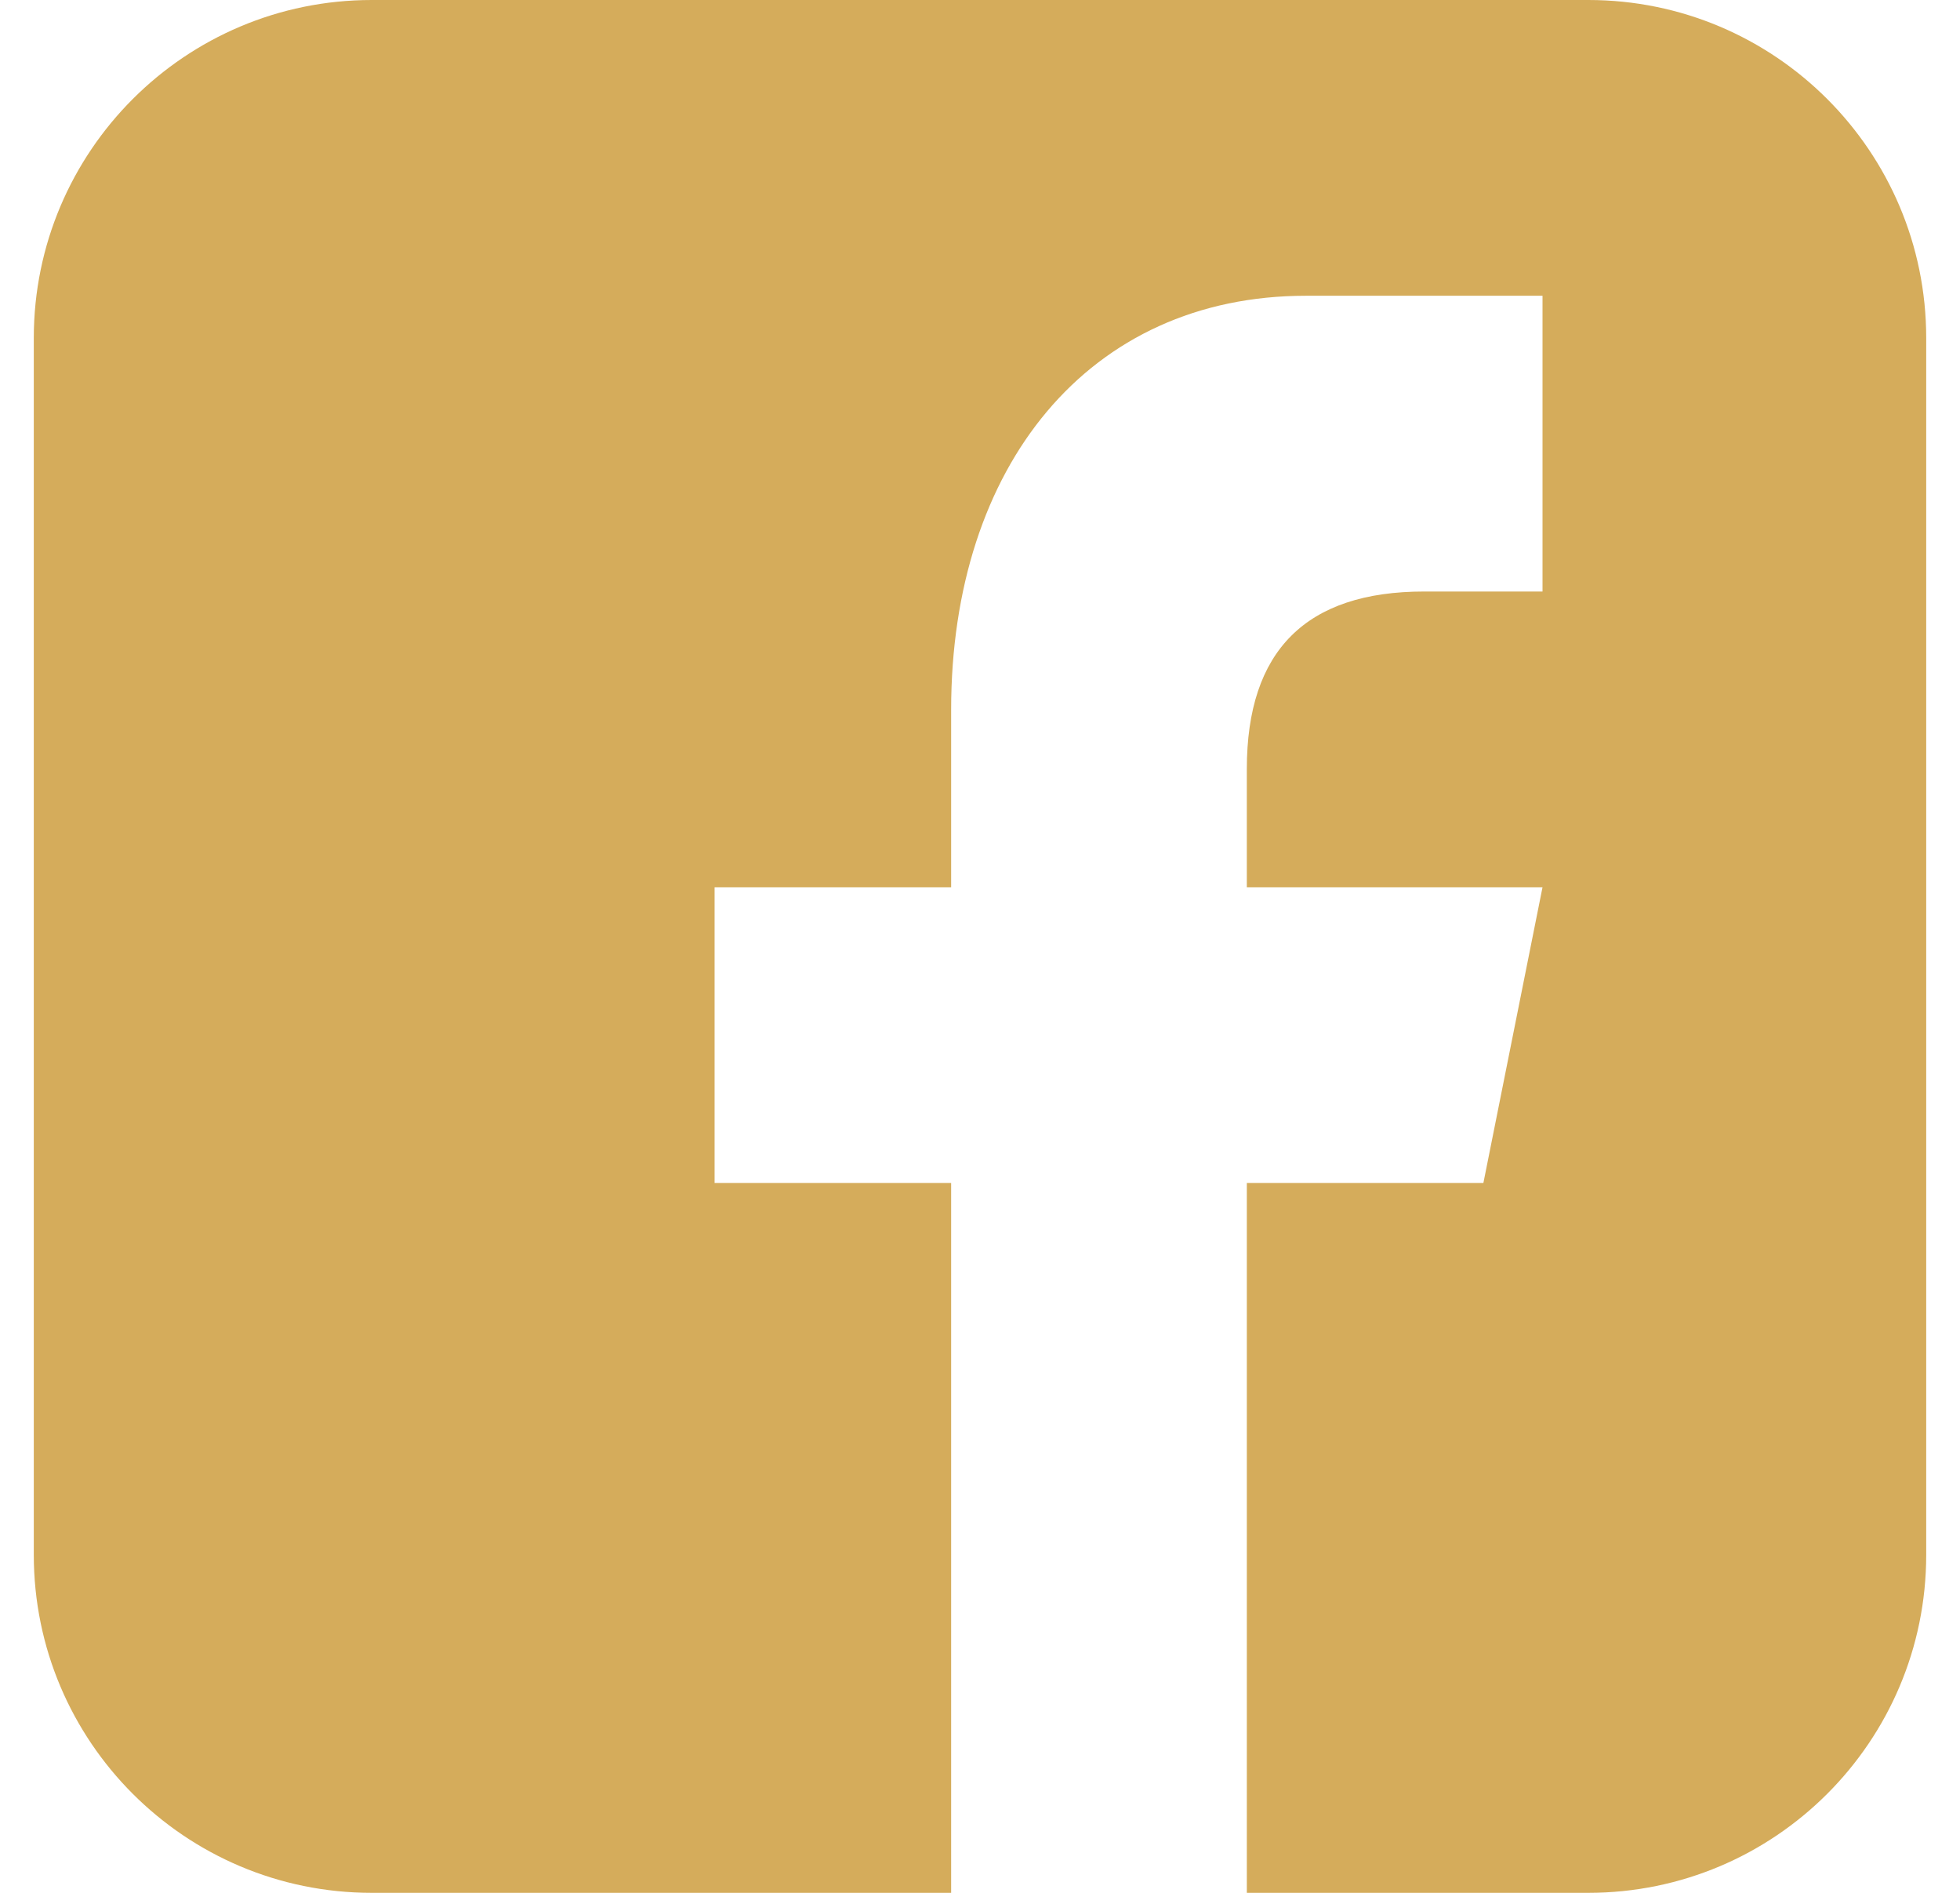 <svg xmlns="http://www.w3.org/2000/svg" width="29" height="28" viewBox="0 0 29 28">
    <g fill="none" fill-rule="evenodd">
        <g fill="#D5AC5B">
            <g>
                <g>
                    <path d="M23 0c2.761 0 5 2.239 5 5v18c0 2.761-2.239 5-5 5h-5.052V17.5h3.5l.875-4.375h-4.375v-1.75c0-1.75.876-2.625 2.625-2.625h1.75V4.375h-3.5c-3.216 0-5.25 2.52-5.25 6.125v2.625h-3.5V17.5h3.5V28H5c-2.761 0-5-2.239-5-5V5c0-2.761 2.239-5 5-5h18z" transform="translate(-1165 -612) translate(997 612) translate(168.5)"/>
                </g>
            </g>
        </g>
    </g>
</svg>

